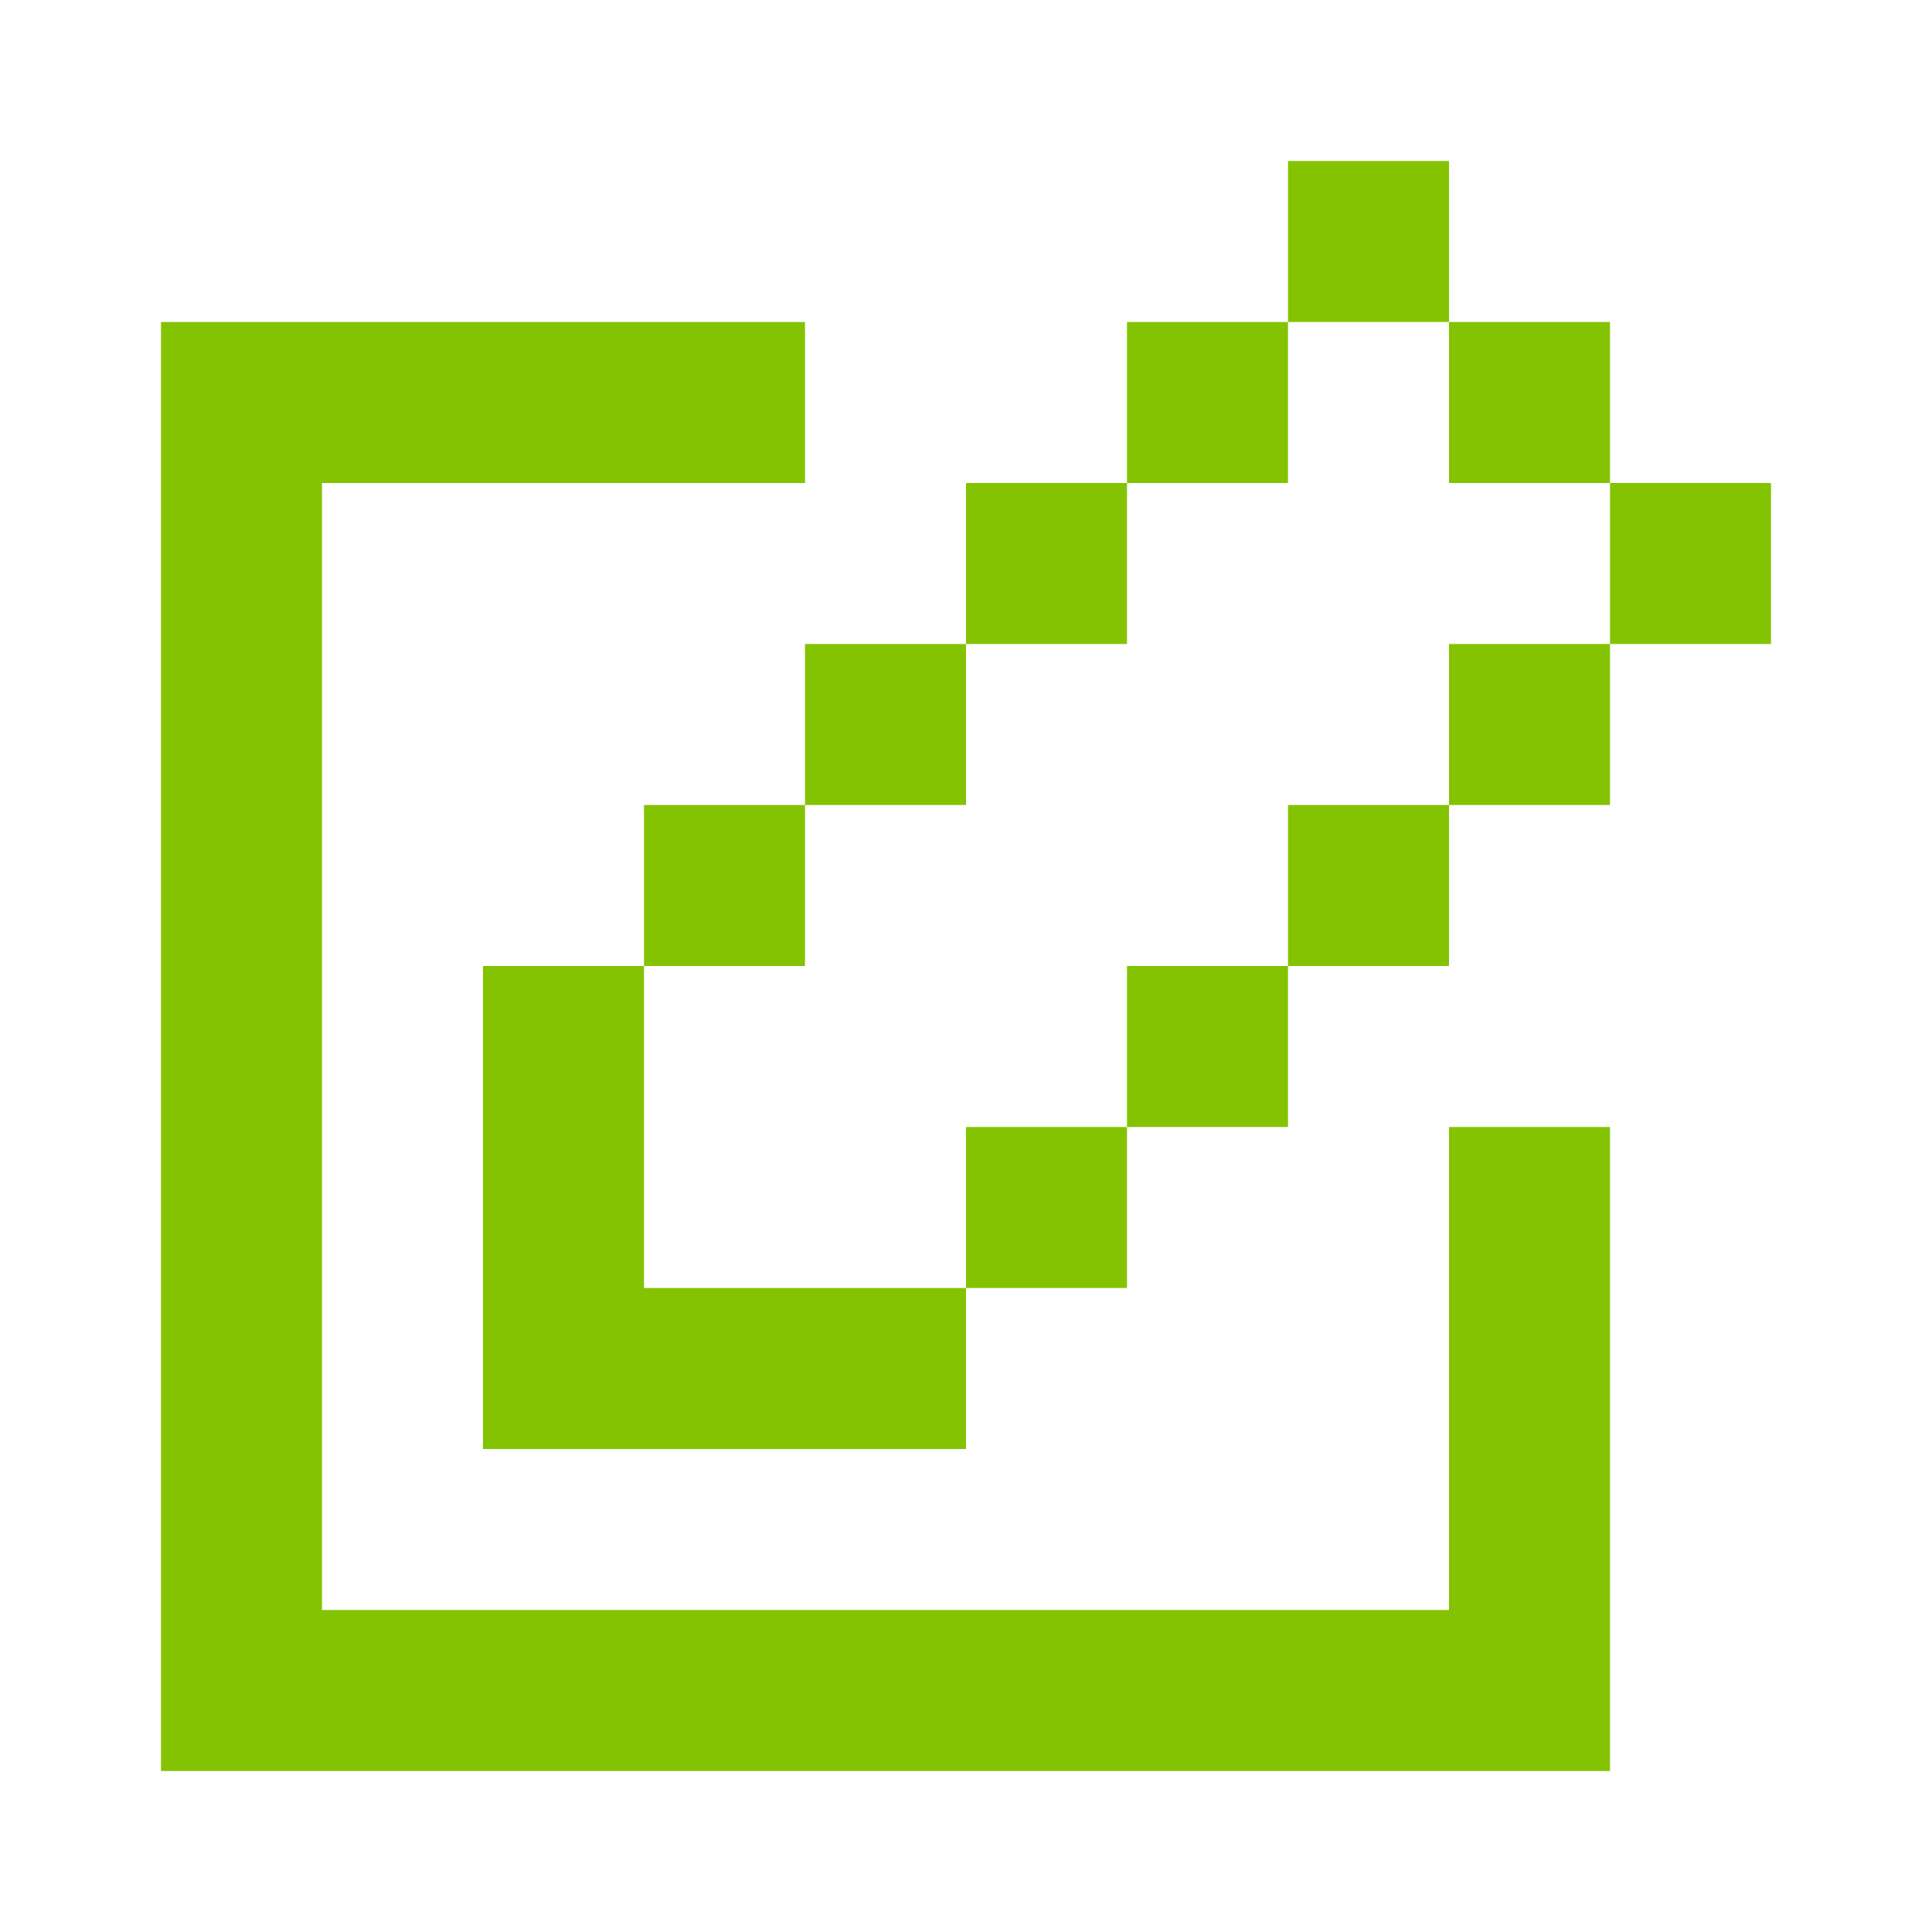 <svg fill="none" xmlns="http://www.w3.org/2000/svg" viewBox="0 0 24 24">
    <path d="M18 2h-2v2h2V2zM4 4h6v2H4v14h14v-6h2v8H2V4h2zm4 8H6v6h6v-2h2v-2h-2v2H8v-4zm4-2h-2v2H8v-2h2V8h2V6h2v2h-2v2zm2-6h2v2h-2V4zm4 0h2v2h2v2h-2v2h-2v2h-2v-2h2V8h2V6h-2V4zm-4 8h2v2h-2v-2z" fill="#83C301"/>
</svg>
